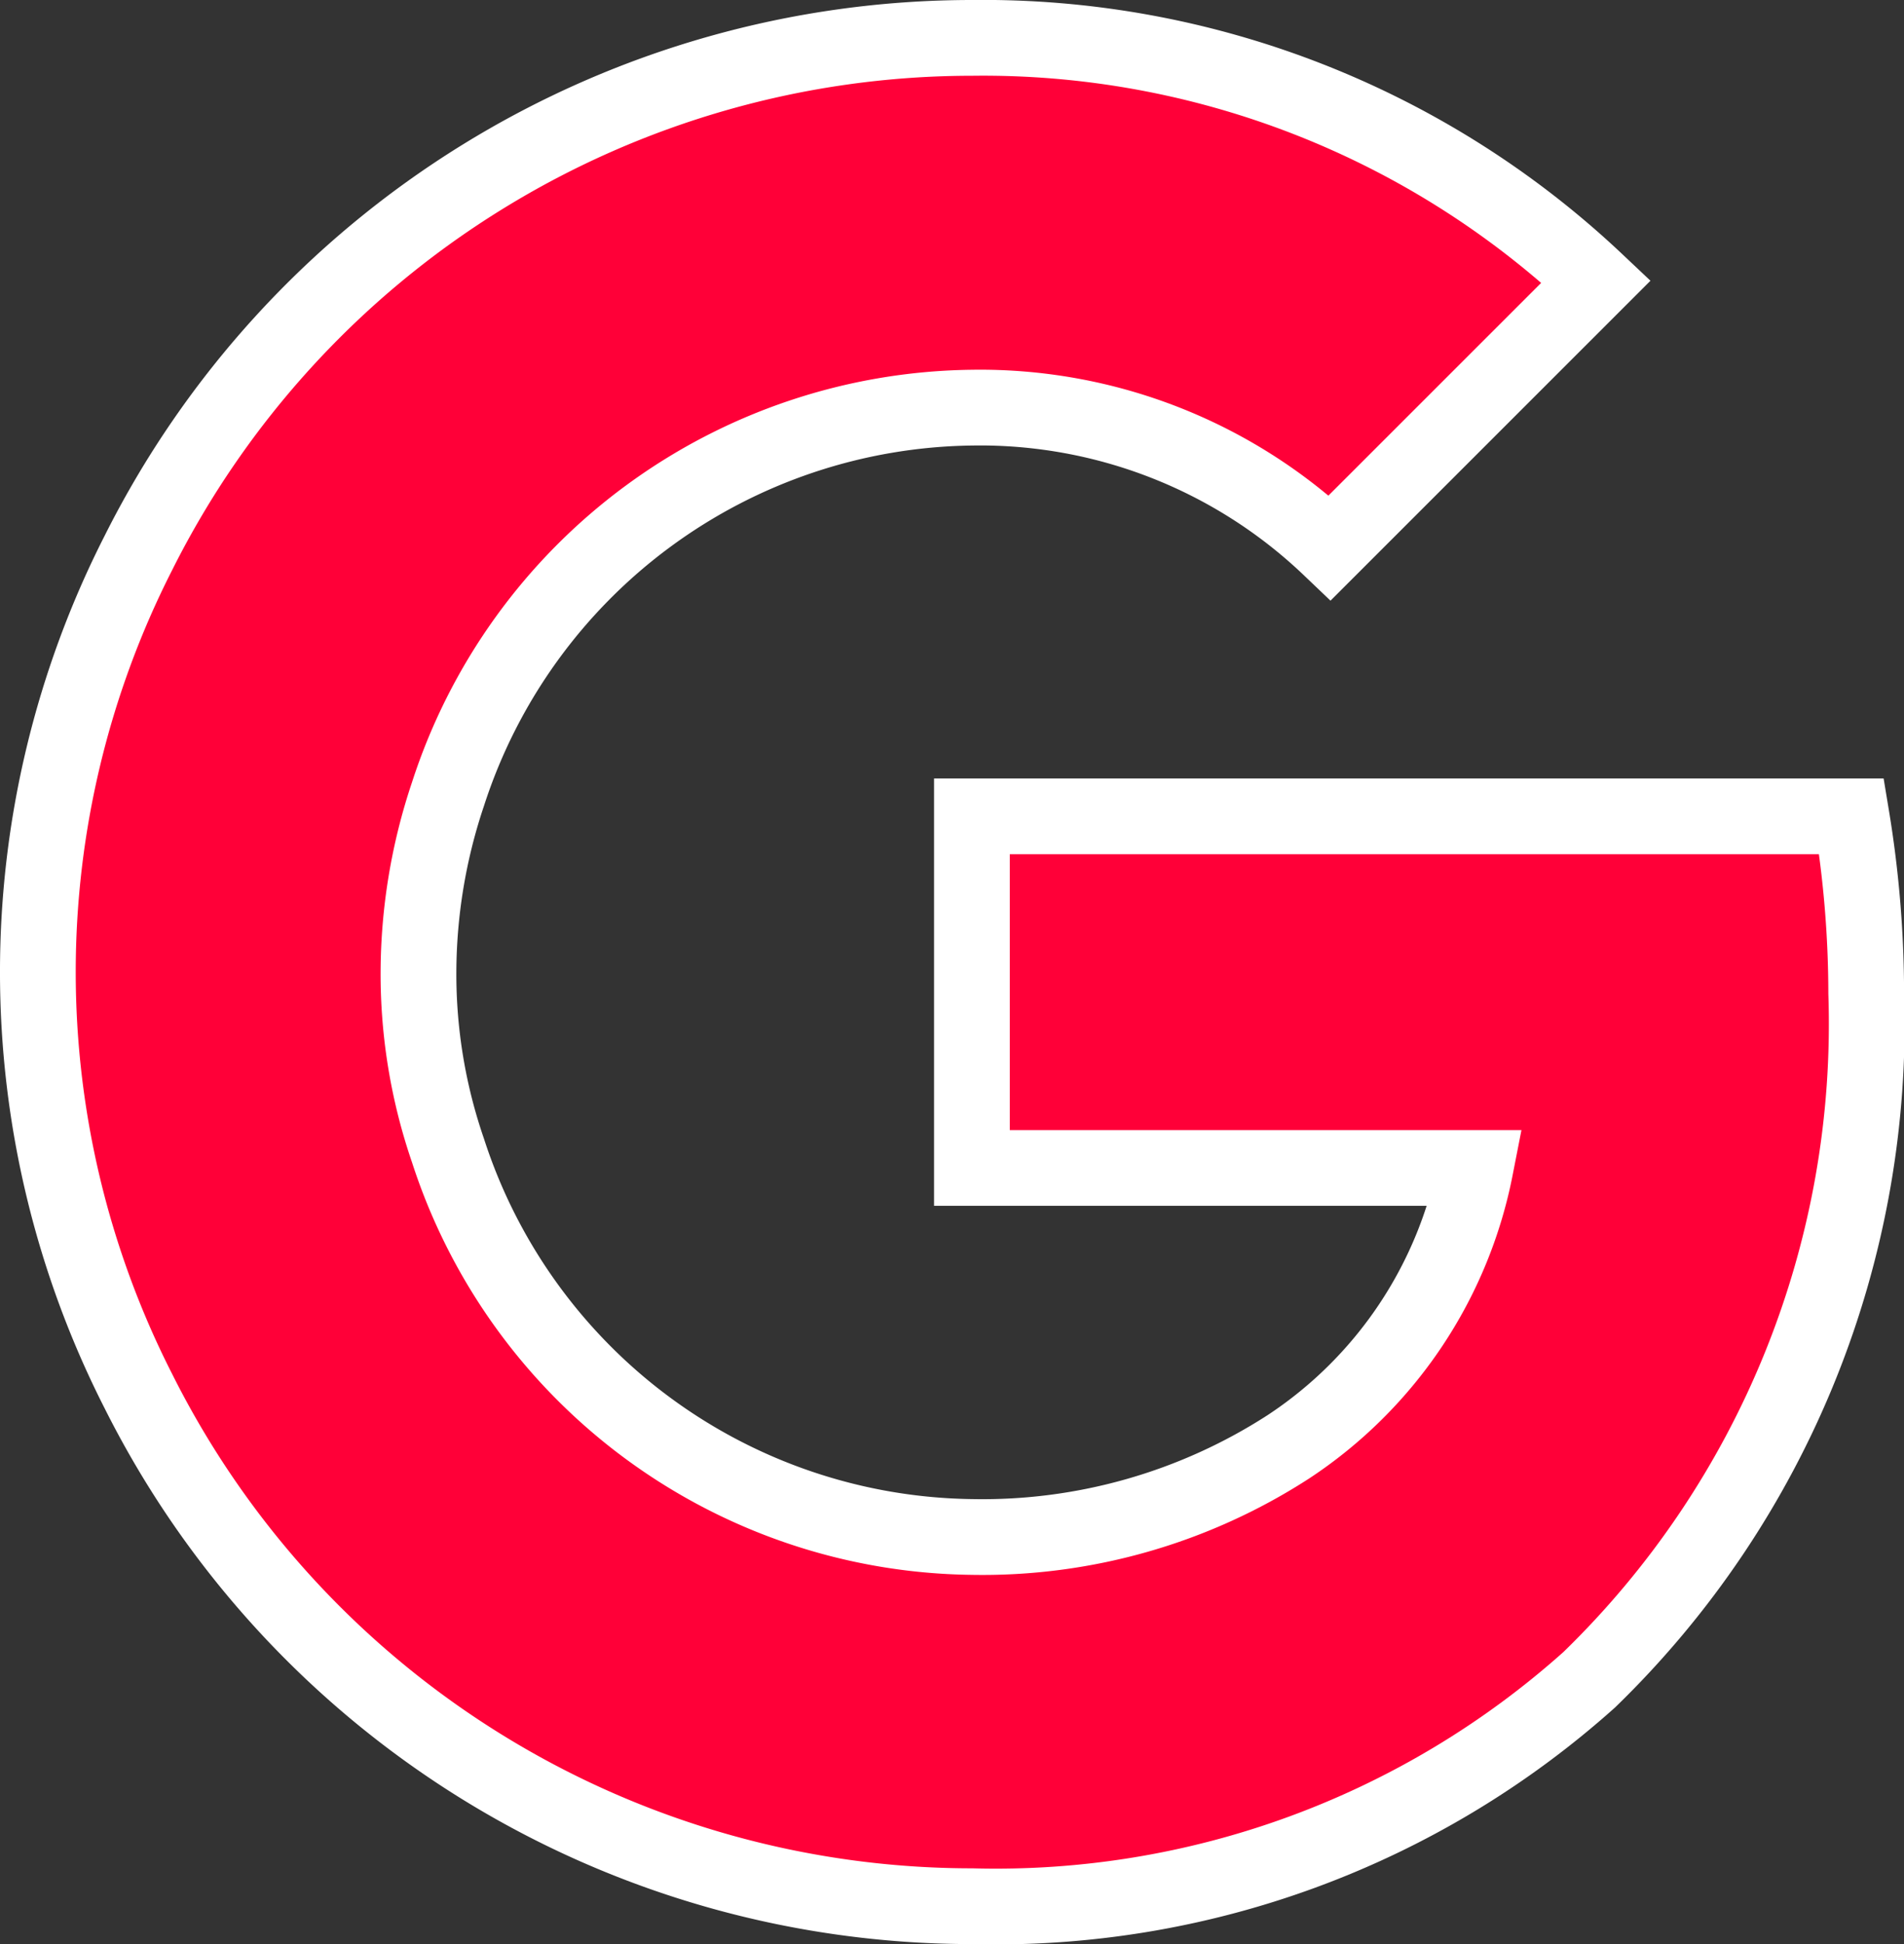 <svg xmlns="http://www.w3.org/2000/svg" width="25.138" height="25.663" viewBox="0 0 25.138 25.663">
  <rect x="0" y="0" width="25.138" height="25.663" fill="#333333" stroke="none"/>
  <path id="Union_2" data-name="Union 2" d="M1.325,17.859a12.193,12.193,0,0,1,0-11.056h0A12.314,12.314,0,0,1,12.332,0a11.793,11.793,0,0,1,8.241,3.216L17.058,6.73a6.691,6.691,0,0,0-4.727-1.849,7.364,7.364,0,0,0-6.916,5.1,7.442,7.442,0,0,0-.39,2.353,7.159,7.159,0,0,0,.39,2.354,7.365,7.365,0,0,0,6.916,5.1,7.443,7.443,0,0,0,4.182-1.192,5.725,5.725,0,0,0,2.467-3.679H12.332V10.276H23.945a14.4,14.4,0,0,1,.194,2.333,12.059,12.059,0,0,1-3.657,9.064h0a11.749,11.749,0,0,1-8.148,2.989A12.314,12.314,0,0,1,1.325,17.859Z" transform="translate(0.5 0.5)" fill="#ff0038" stroke="#fff" stroke-miterlimit="10" stroke-width="1"/>
</svg>
